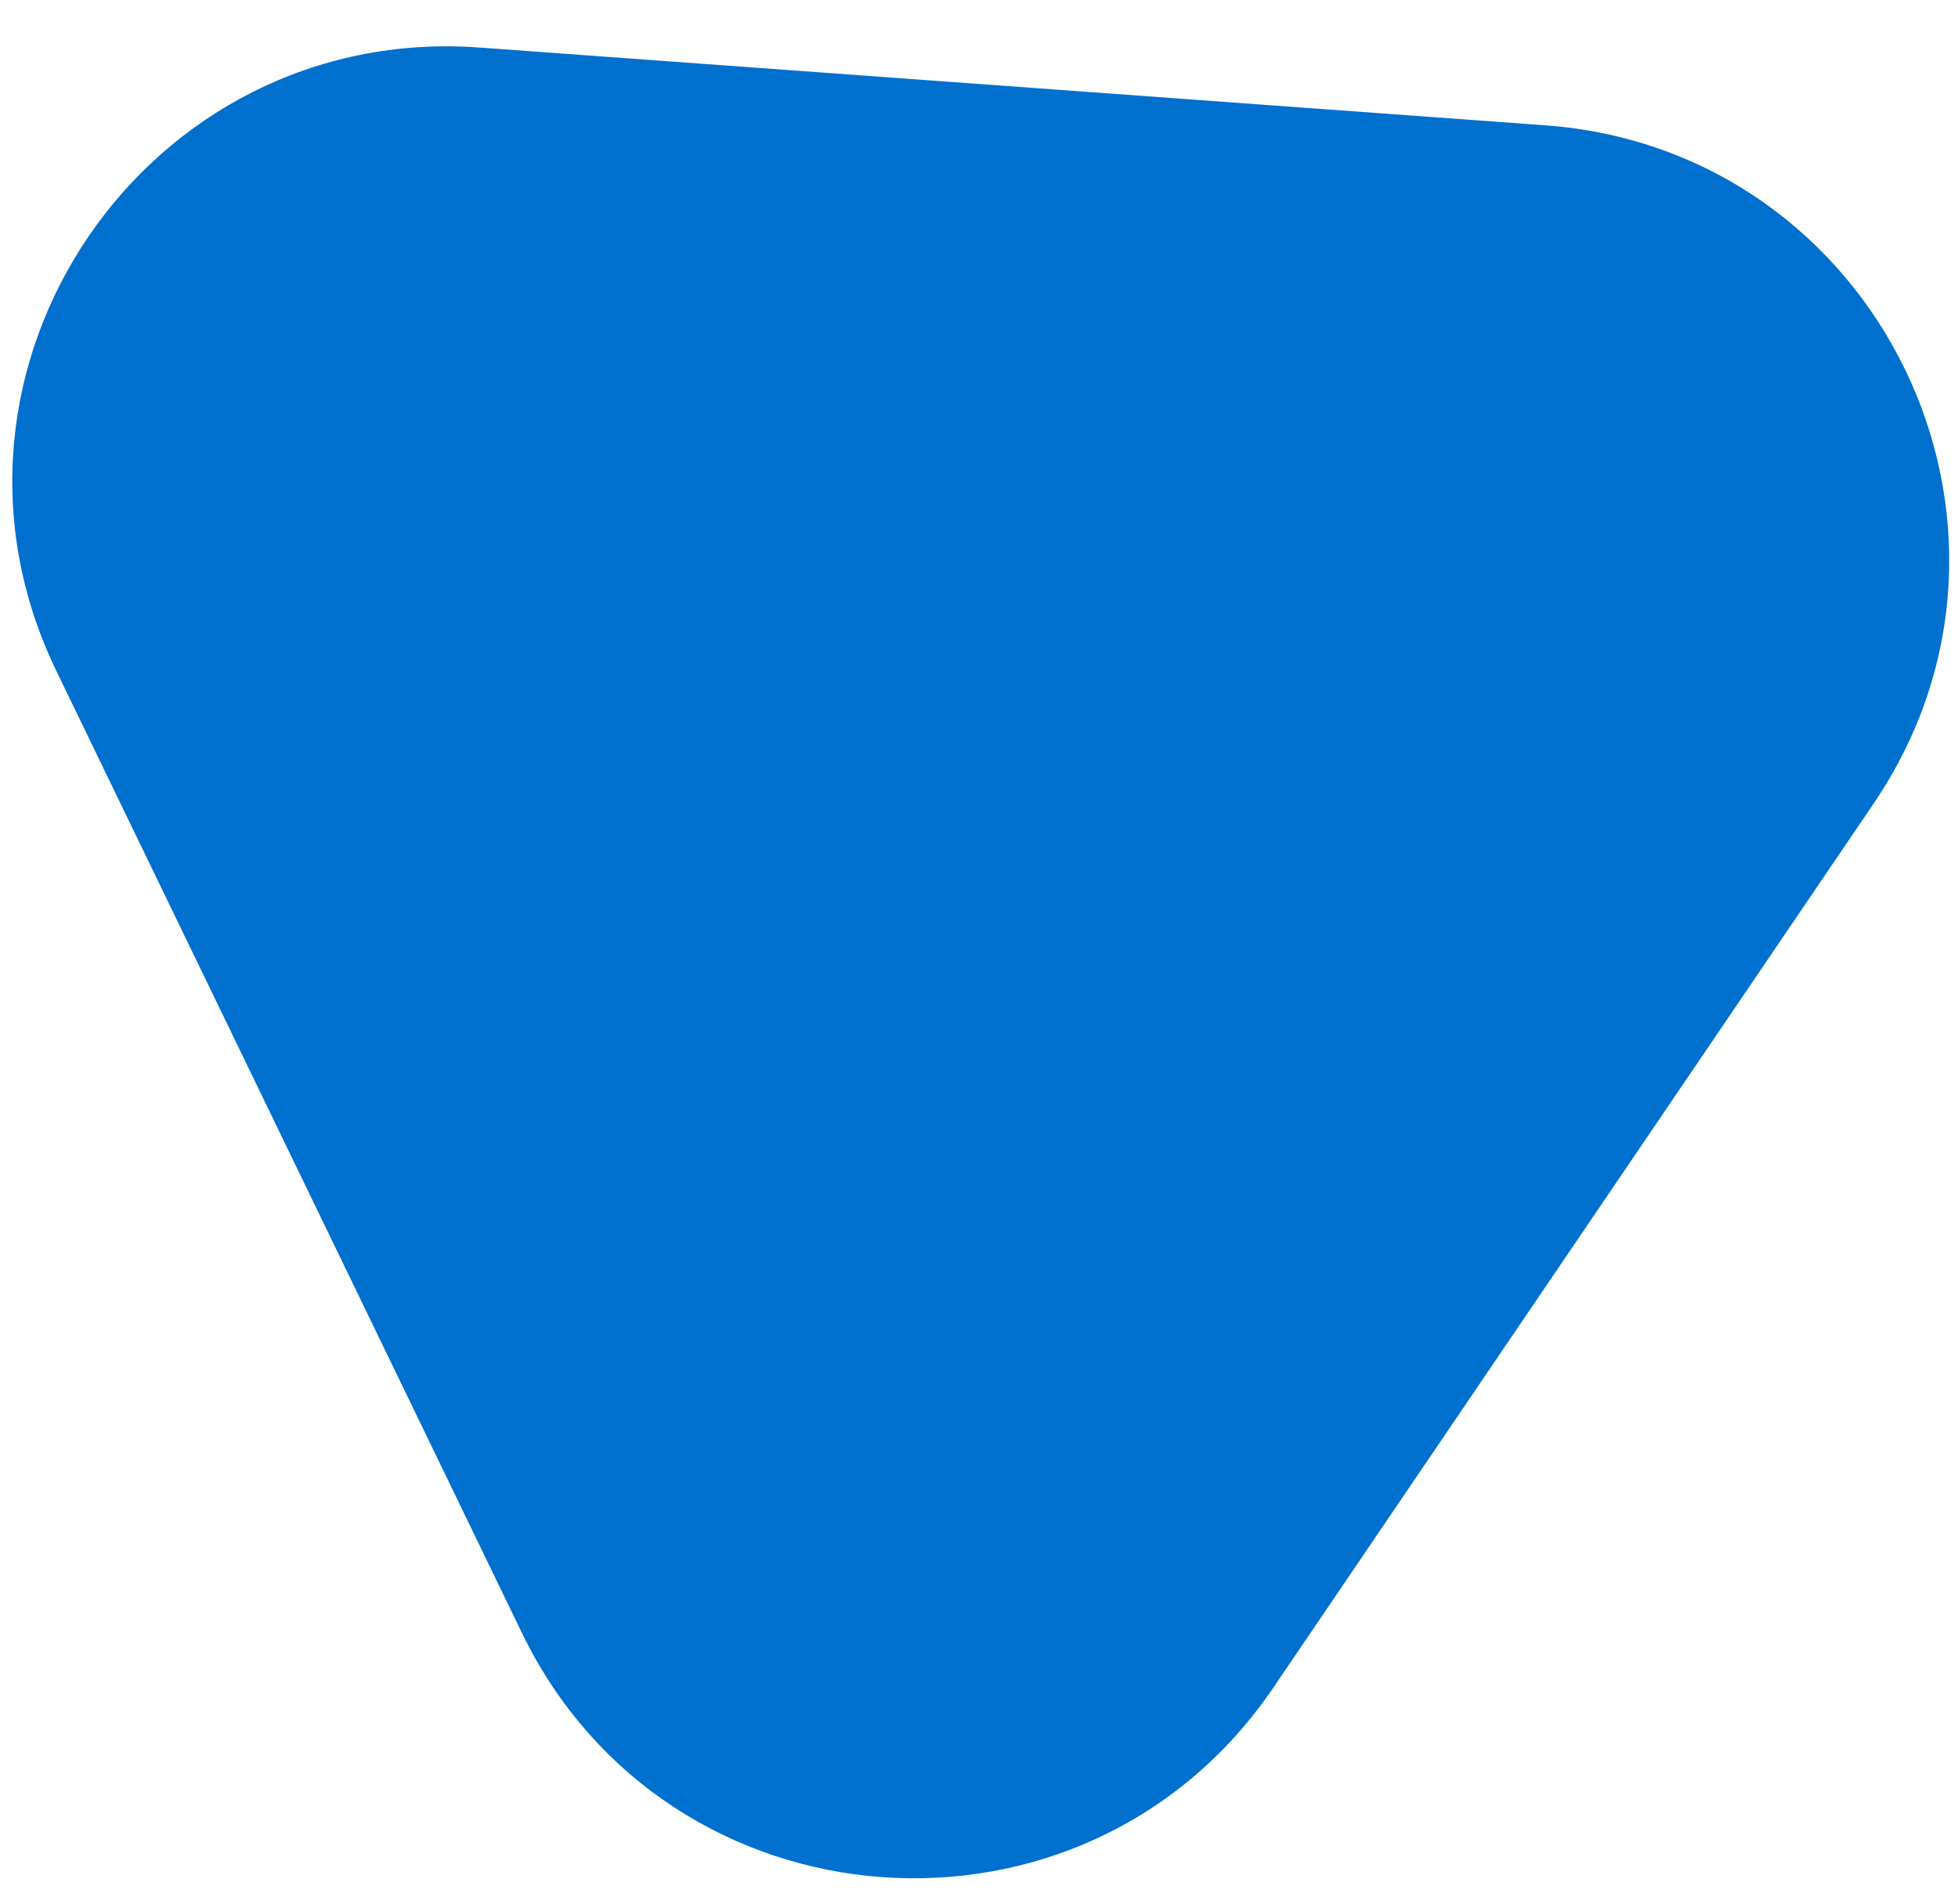 <svg width="36" height="35" viewBox="0 0 36 35" fill="none" xmlns="http://www.w3.org/2000/svg">
<path id="Polygon 2" d="M28.41 2.304C34.552 2.752 37.906 9.681 34.447 14.777L23.413 31.027C19.954 36.122 12.276 35.562 9.594 30.018L1.037 12.338C-1.646 6.795 2.678 0.426 8.82 0.874L28.41 2.304Z" fill="#0070CF"/>
</svg>

